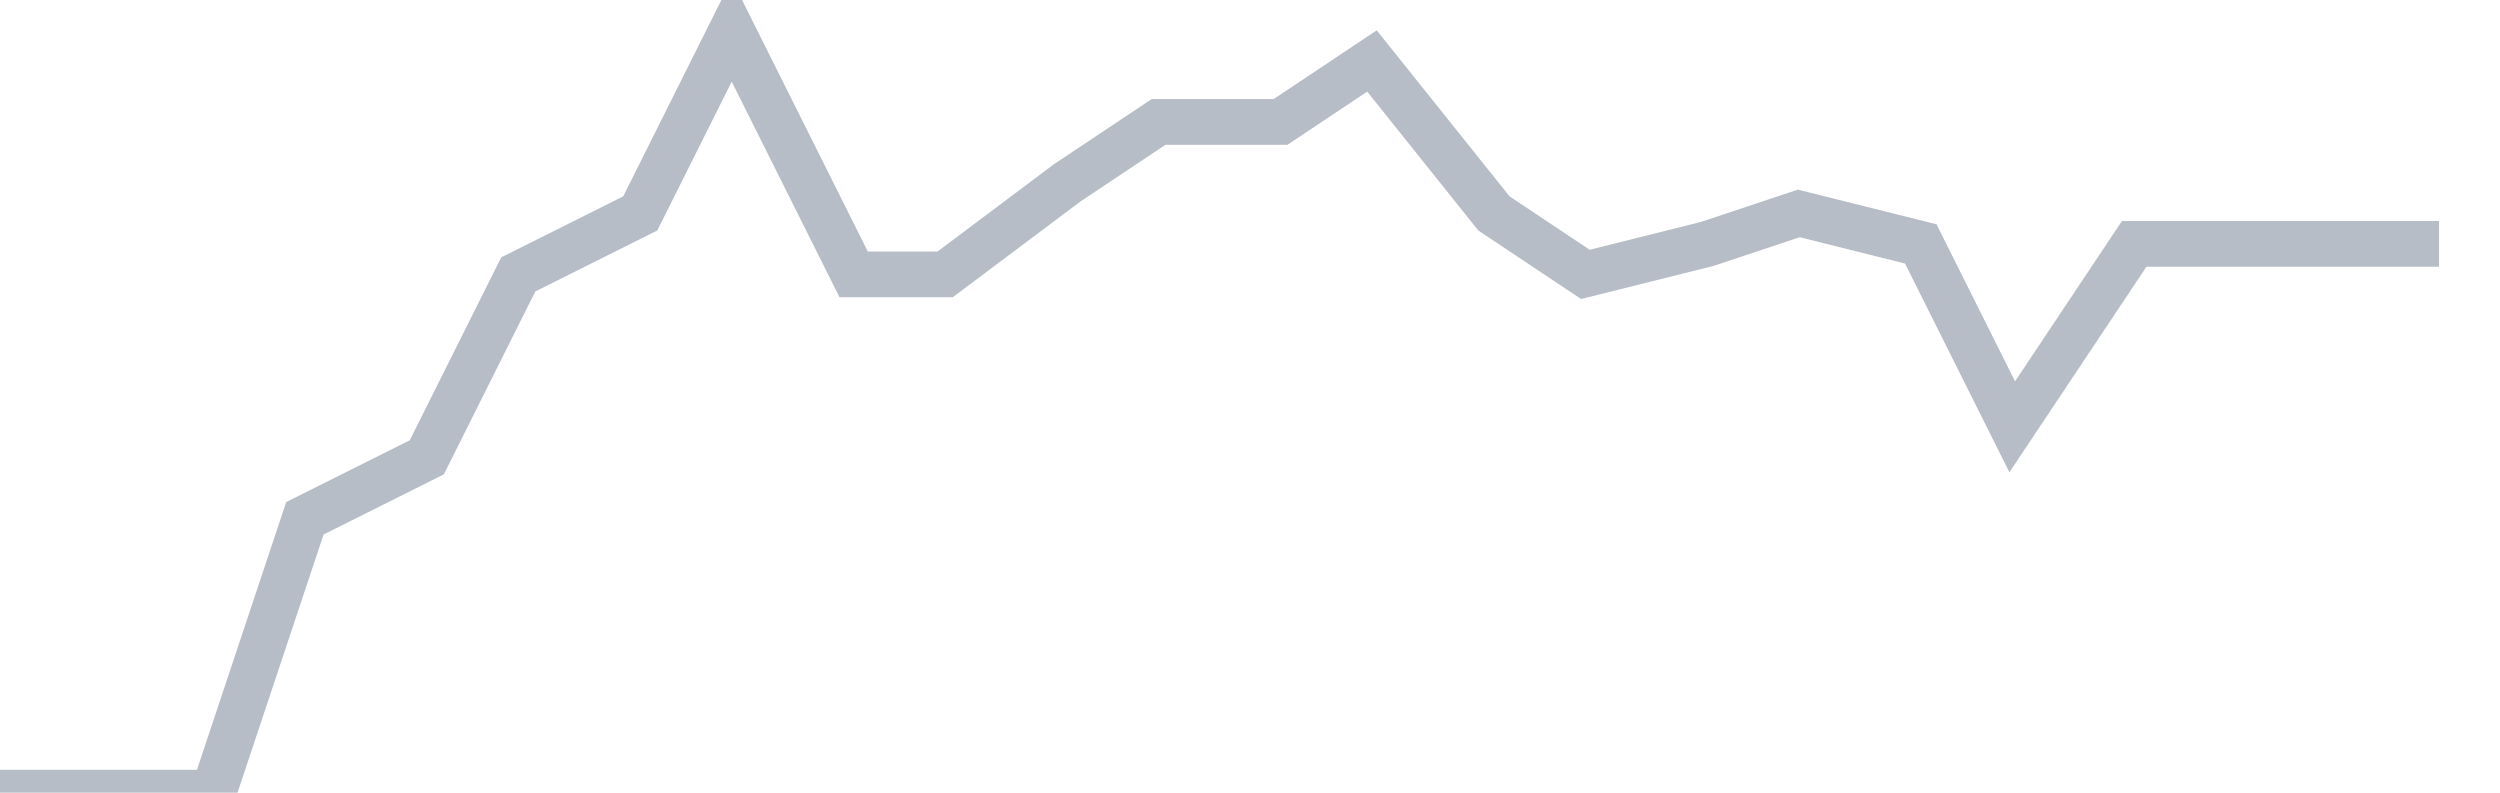 <svg width="82" height="26" fill="none" xmlns="http://www.w3.org/2000/svg"><path d="M0 26h7l3-9 4-2 3-6 4-2 3-6 4 8h3l4-3 3-2h4l3-2 4 5 3 2 4-1 3-1 4 1 3 6 4-6h10" stroke="#B7BDC6" stroke-width="1.5"/></svg>